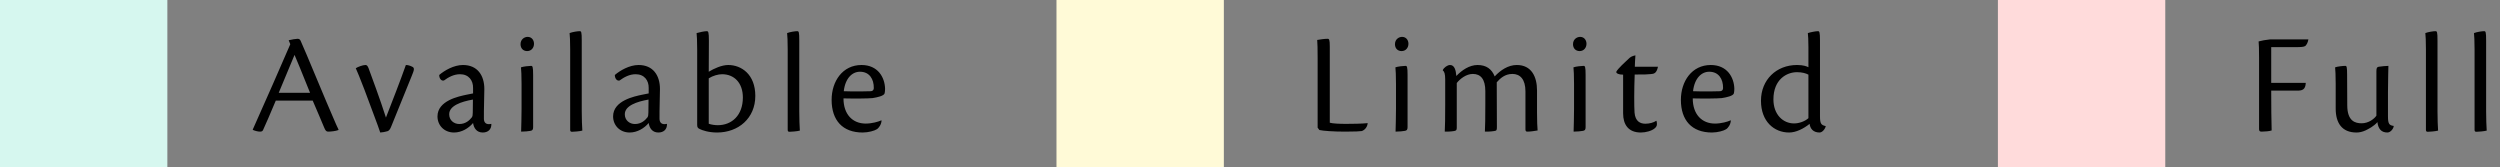 <svg width="239" height="16" viewBox="0 0 239 16" fill="none" xmlns="http://www.w3.org/2000/svg">
<rect x="0" y="0" width="239" height="16" fill="#808080" stroke="none"/>
<path d="M0 0H16V16H0V0Z" fill="#D6F7EF"/>
<path d="M29.894 9.616H26.366C25.848 10.848 25.386 11.926 25.148 12.43C25.106 12.528 25.022 12.584 24.868 12.584C24.672 12.584 24.378 12.514 24.168 12.416V12.374C24.952 10.652 27.304 5.276 27.752 4.226L27.598 3.848C27.878 3.778 28.284 3.708 28.452 3.708C28.634 3.708 28.704 3.806 28.76 3.946C29.418 5.416 30.636 8.426 31.196 9.714C31.77 11.016 32.106 11.884 32.358 12.374V12.43C32.092 12.542 31.574 12.584 31.378 12.584C31.196 12.584 31.112 12.5 30.972 12.15C30.664 11.422 30.412 10.806 29.894 9.616ZM26.646 8.874H29.642C28.858 6.914 28.34 5.668 28.158 5.248C27.682 6.368 27.22 7.488 26.646 8.874ZM34.936 6.214H34.95C35.062 6.214 35.146 6.298 35.23 6.508C35.496 7.236 36.35 9.518 36.896 11.24C37.386 9.994 38.352 7.502 38.8 6.214C38.996 6.214 39.192 6.27 39.416 6.382C39.64 6.494 39.612 6.662 39.36 7.264C38.786 8.692 38.114 10.358 37.4 12.094C37.302 12.346 37.204 12.486 37.05 12.542C36.826 12.612 36.56 12.654 36.35 12.668C36.084 11.856 35.678 10.848 34.838 8.566C34.376 7.362 34.18 6.9 34.012 6.522C34.222 6.382 34.698 6.214 34.936 6.214ZM46.961 11.842L46.975 11.856C46.989 12.388 46.639 12.668 46.149 12.668C45.575 12.668 45.295 12.248 45.225 11.758C44.805 12.262 44.133 12.668 43.405 12.668C42.453 12.668 41.823 11.968 41.823 11.128C41.823 9.616 43.867 9.21 44.595 9.056C44.833 9 45.057 8.958 45.225 8.93V8.412C45.239 7.698 44.819 7.096 43.979 7.096C43.391 7.096 42.873 7.376 42.439 7.698C42.131 7.768 41.977 7.404 41.991 7.166C42.481 6.746 43.377 6.214 44.259 6.214C45.645 6.214 46.303 7.208 46.303 8.51C46.303 9.126 46.247 10.526 46.261 11.38C46.275 11.674 46.415 11.87 46.751 11.87C46.821 11.87 46.891 11.856 46.961 11.842ZM42.943 10.918V10.932C42.943 11.492 43.391 11.856 43.909 11.856C44.525 11.856 44.889 11.492 45.113 11.212C45.169 11.114 45.197 11.016 45.197 10.764L45.211 9.518C44.091 9.714 42.943 10.106 42.943 10.918ZM50.435 3.526H50.449C50.827 3.526 51.051 3.834 51.051 4.184C51.051 4.562 50.799 4.884 50.393 4.884C50.029 4.884 49.763 4.632 49.763 4.226C49.763 3.75 50.141 3.526 50.435 3.526ZM50.967 7.166V12.164C50.967 12.416 50.883 12.486 50.687 12.514C50.505 12.556 50.197 12.57 49.819 12.584C49.833 12.024 49.861 11.212 49.861 10.386V8.034C49.861 7.166 49.833 6.746 49.805 6.438C50.029 6.354 50.575 6.298 50.771 6.298C50.911 6.298 50.967 6.368 50.967 7.166ZM54.509 12.416V4.716C54.509 3.89 54.481 3.442 54.453 3.162C54.733 3.05 55.237 2.98 55.419 2.98C55.573 2.98 55.615 3.05 55.615 3.89V10.652C55.615 11.338 55.643 12.094 55.671 12.486C55.419 12.556 54.845 12.598 54.691 12.598C54.565 12.598 54.509 12.556 54.509 12.416ZM63.75 11.842L63.764 11.856C63.778 12.388 63.428 12.668 62.938 12.668C62.364 12.668 62.084 12.248 62.014 11.758C61.594 12.262 60.922 12.668 60.194 12.668C59.242 12.668 58.612 11.968 58.612 11.128C58.612 9.616 60.656 9.21 61.384 9.056C61.622 9 61.846 8.958 62.014 8.93V8.412C62.028 7.698 61.608 7.096 60.768 7.096C60.18 7.096 59.662 7.376 59.228 7.698C58.92 7.768 58.766 7.404 58.78 7.166C59.27 6.746 60.166 6.214 61.048 6.214C62.434 6.214 63.092 7.208 63.092 8.51C63.092 9.126 63.036 10.526 63.05 11.38C63.064 11.674 63.204 11.87 63.54 11.87C63.61 11.87 63.68 11.856 63.75 11.842ZM59.732 10.918V10.932C59.732 11.492 60.18 11.856 60.698 11.856C61.314 11.856 61.678 11.492 61.902 11.212C61.958 11.114 61.986 11.016 61.986 10.764L62 9.518C60.88 9.714 59.732 10.106 59.732 10.918ZM67.77 3.89L67.756 6.858C68.26 6.55 69.002 6.214 69.618 6.214C70.878 6.214 72.208 7.11 72.208 9.168C72.208 11.31 70.584 12.668 68.554 12.668C67.742 12.668 67.14 12.458 66.888 12.332C66.706 12.248 66.65 12.164 66.65 11.926V4.73C66.65 3.862 66.622 3.442 66.594 3.162C66.874 3.078 67.378 2.98 67.56 2.98C67.714 2.98 67.77 3.05 67.77 3.89ZM67.756 7.488V11.828C67.994 11.926 68.386 11.968 68.624 11.968C69.954 11.968 71.018 11.03 71.018 9.322C71.018 7.922 70.192 7.096 69.03 7.096C68.666 7.096 68.148 7.236 67.756 7.488ZM75.304 12.416V4.716C75.304 3.89 75.276 3.442 75.248 3.162C75.528 3.05 76.032 2.98 76.214 2.98C76.368 2.98 76.41 3.05 76.41 3.89V10.652C76.41 11.338 76.438 12.094 76.466 12.486C76.214 12.556 75.64 12.598 75.486 12.598C75.36 12.598 75.304 12.556 75.304 12.416ZM84.249 11.506L84.277 11.52C84.263 11.898 84.011 12.248 83.815 12.36C83.605 12.5 83.017 12.668 82.471 12.668C80.553 12.668 79.503 11.506 79.503 9.546C79.503 7.768 80.553 6.214 82.359 6.214C83.927 6.214 84.585 7.39 84.613 8.482C84.613 8.622 84.599 8.804 84.571 8.916C84.515 9.168 83.871 9.308 83.409 9.378C83.031 9.42 81.659 9.434 80.637 9.406C80.637 10.932 81.505 11.814 82.765 11.814C83.353 11.814 83.997 11.632 84.249 11.506ZM82.219 6.858H82.205C81.477 6.858 80.805 7.474 80.665 8.72C81.701 8.762 82.989 8.734 83.241 8.72C83.423 8.72 83.535 8.594 83.535 8.426C83.549 7.558 83.115 6.858 82.219 6.858Z" fill="black"/>
<path d="M101 0H117V16H101V0Z" fill="#FFFAD7"/>
<path d="M125.966 12.206V5.612C125.966 4.674 125.952 4.1 125.924 3.82C126.162 3.778 126.61 3.708 126.918 3.708C127.072 3.708 127.128 3.792 127.128 4.464V11.73C127.366 11.814 128.094 11.842 128.682 11.842C129.312 11.842 130.208 11.828 130.726 11.772L130.754 11.8C130.712 12.094 130.53 12.402 130.194 12.528C130.012 12.556 129.564 12.584 128.598 12.584C127.492 12.584 126.498 12.514 126.134 12.43L125.966 12.206ZM134.031 3.526H134.045C134.423 3.526 134.647 3.834 134.647 4.184C134.647 4.562 134.395 4.884 133.989 4.884C133.625 4.884 133.359 4.632 133.359 4.226C133.359 3.75 133.737 3.526 134.031 3.526ZM134.563 7.166V12.164C134.563 12.416 134.479 12.486 134.283 12.514C134.101 12.556 133.793 12.57 133.415 12.584C133.429 12.024 133.457 11.212 133.457 10.386V8.034C133.457 7.166 133.429 6.746 133.401 6.438C133.625 6.354 134.171 6.298 134.367 6.298C134.507 6.298 134.563 6.368 134.563 7.166ZM139.267 7.936V12.22C139.267 12.444 139.197 12.5 139.001 12.528C138.679 12.584 138.385 12.584 138.119 12.584C138.147 12.108 138.161 11.282 138.161 9.994V7.586C138.161 7.054 138.077 6.83 137.937 6.746V6.69C138.035 6.466 138.371 6.214 138.623 6.214C139.057 6.214 139.183 6.718 139.225 7.264C139.743 6.718 140.471 6.214 141.255 6.214C142.095 6.214 142.613 6.606 142.893 7.306C143.439 6.718 144.167 6.214 145.007 6.214C146.407 6.214 146.939 7.334 146.939 8.636V10.764C146.939 11.576 146.967 12.136 146.995 12.472C146.715 12.514 146.351 12.584 146.001 12.584C145.889 12.584 145.833 12.514 145.833 12.374V8.734C145.833 7.586 145.329 7.068 144.587 7.068C143.859 7.068 143.411 7.502 143.089 7.866L143.103 12.164C143.103 12.444 143.075 12.5 142.837 12.528C142.501 12.584 142.221 12.584 141.955 12.584C141.983 12.108 141.997 11.282 141.997 9.994V8.706C141.997 7.586 141.563 7.068 140.807 7.068C140.163 7.068 139.575 7.544 139.267 7.936ZM151.052 3.526H151.066C151.444 3.526 151.668 3.834 151.668 4.184C151.668 4.562 151.416 4.884 151.01 4.884C150.646 4.884 150.38 4.632 150.38 4.226C150.38 3.75 150.758 3.526 151.052 3.526ZM151.584 7.166V12.164C151.584 12.416 151.5 12.486 151.304 12.514C151.122 12.556 150.814 12.57 150.436 12.584C150.45 12.024 150.478 11.212 150.478 10.386V8.034C150.478 7.166 150.45 6.746 150.422 6.438C150.646 6.354 151.192 6.298 151.388 6.298C151.528 6.298 151.584 6.368 151.584 7.166ZM158.334 11.548L158.362 11.562C158.432 11.842 158.446 12.066 158.18 12.276C157.9 12.514 157.34 12.668 156.864 12.668C155.66 12.668 155.17 11.898 155.17 10.834C155.17 10.246 155.17 8.93 155.17 7.138C154.736 7.138 154.512 7.012 154.512 6.872C154.638 6.578 155.478 5.822 155.688 5.626C155.856 5.458 156.01 5.36 156.346 5.29C156.318 5.738 156.29 6.102 156.29 6.382C156.836 6.382 158.306 6.382 158.502 6.382C158.362 7.054 158.082 7.054 157.83 7.082C157.34 7.124 157.326 7.124 156.276 7.124C156.22 8.58 156.22 10.162 156.262 10.764C156.332 11.618 156.822 11.828 157.298 11.828C157.69 11.828 158.096 11.716 158.334 11.548ZM165.439 11.506L165.467 11.52C165.453 11.898 165.201 12.248 165.005 12.36C164.795 12.5 164.207 12.668 163.661 12.668C161.743 12.668 160.693 11.506 160.693 9.546C160.693 7.768 161.743 6.214 163.549 6.214C165.117 6.214 165.775 7.39 165.803 8.482C165.803 8.622 165.789 8.804 165.761 8.916C165.705 9.168 165.061 9.308 164.599 9.378C164.221 9.42 162.849 9.434 161.827 9.406C161.827 10.932 162.695 11.814 163.955 11.814C164.543 11.814 165.187 11.632 165.439 11.506ZM163.409 6.858H163.395C162.667 6.858 161.995 7.474 161.855 8.72C162.891 8.762 164.179 8.734 164.431 8.72C164.613 8.72 164.725 8.594 164.725 8.426C164.739 7.558 164.305 6.858 163.409 6.858ZM172.885 6.424V4.52C172.885 3.778 172.857 3.442 172.829 3.162C173.081 3.078 173.585 2.98 173.795 2.98C173.935 2.98 173.991 3.05 173.991 3.89V11.128C173.991 11.786 174.089 11.968 174.537 12.052V12.08C174.467 12.36 174.201 12.668 173.949 12.668C173.333 12.668 173.053 12.29 172.997 11.842C172.423 12.304 171.695 12.668 171.037 12.668C169.609 12.668 168.349 11.618 168.349 9.63C168.349 7.628 169.819 6.214 171.793 6.214C172.409 6.214 172.703 6.34 172.885 6.424ZM172.885 11.296V7.138C172.661 7.012 172.283 6.9 171.793 6.9C170.813 6.9 169.539 7.586 169.539 9.504C169.539 10.96 170.463 11.8 171.513 11.8C171.989 11.8 172.549 11.604 172.885 11.296Z" fill="black"/>
<path d="M191 0H207V16H191V0Z" fill="#FFDBDB"/>
<path d="M215.966 12.346V5.458C215.966 4.716 215.952 4.268 215.924 3.96C216.162 3.89 216.61 3.806 217.03 3.764C217.828 3.764 220.11 3.764 220.684 3.764C220.614 4.128 220.516 4.254 220.39 4.394C220.236 4.492 219.984 4.506 219.438 4.506H217.128V7.922H220.432C220.404 8.594 220.068 8.664 219.606 8.664H217.128C217.128 10.246 217.142 11.422 217.17 12.472C216.974 12.542 216.526 12.584 216.204 12.584C216.064 12.584 215.966 12.542 215.966 12.346ZM223.292 10.386V8.02C223.292 7.152 223.264 6.732 223.236 6.438C223.46 6.354 223.978 6.298 224.202 6.298C224.342 6.298 224.384 6.368 224.384 7.166C224.398 8.09 224.398 9.168 224.398 10.064C224.398 11.604 225.182 11.786 225.77 11.786C226.428 11.786 226.96 11.38 227.184 11.058V6.844C227.184 6.508 227.226 6.424 227.394 6.382C227.744 6.34 228.052 6.298 228.332 6.298C228.332 6.606 228.29 7.586 228.29 8.804V11.128C228.29 11.828 228.402 11.982 228.836 12.038V12.08C228.794 12.346 228.514 12.668 228.234 12.668C227.632 12.668 227.352 12.29 227.282 11.674C226.932 12.08 226.428 12.332 226.134 12.472C225.854 12.598 225.574 12.668 225.28 12.668C223.88 12.668 223.292 11.744 223.292 10.386ZM231.919 12.416V4.716C231.919 3.89 231.891 3.442 231.863 3.162C232.143 3.05 232.647 2.98 232.829 2.98C232.983 2.98 233.025 3.05 233.025 3.89V10.652C233.025 11.338 233.053 12.094 233.081 12.486C232.829 12.556 232.255 12.598 232.101 12.598C231.975 12.598 231.919 12.556 231.919 12.416ZM236.568 12.416V4.716C236.568 3.89 236.54 3.442 236.512 3.162C236.792 3.05 237.296 2.98 237.478 2.98C237.632 2.98 237.674 3.05 237.674 3.89V10.652C237.674 11.338 237.702 12.094 237.73 12.486C237.478 12.556 236.904 12.598 236.75 12.598C236.624 12.598 236.568 12.556 236.568 12.416Z" fill="black"/>
</svg>
